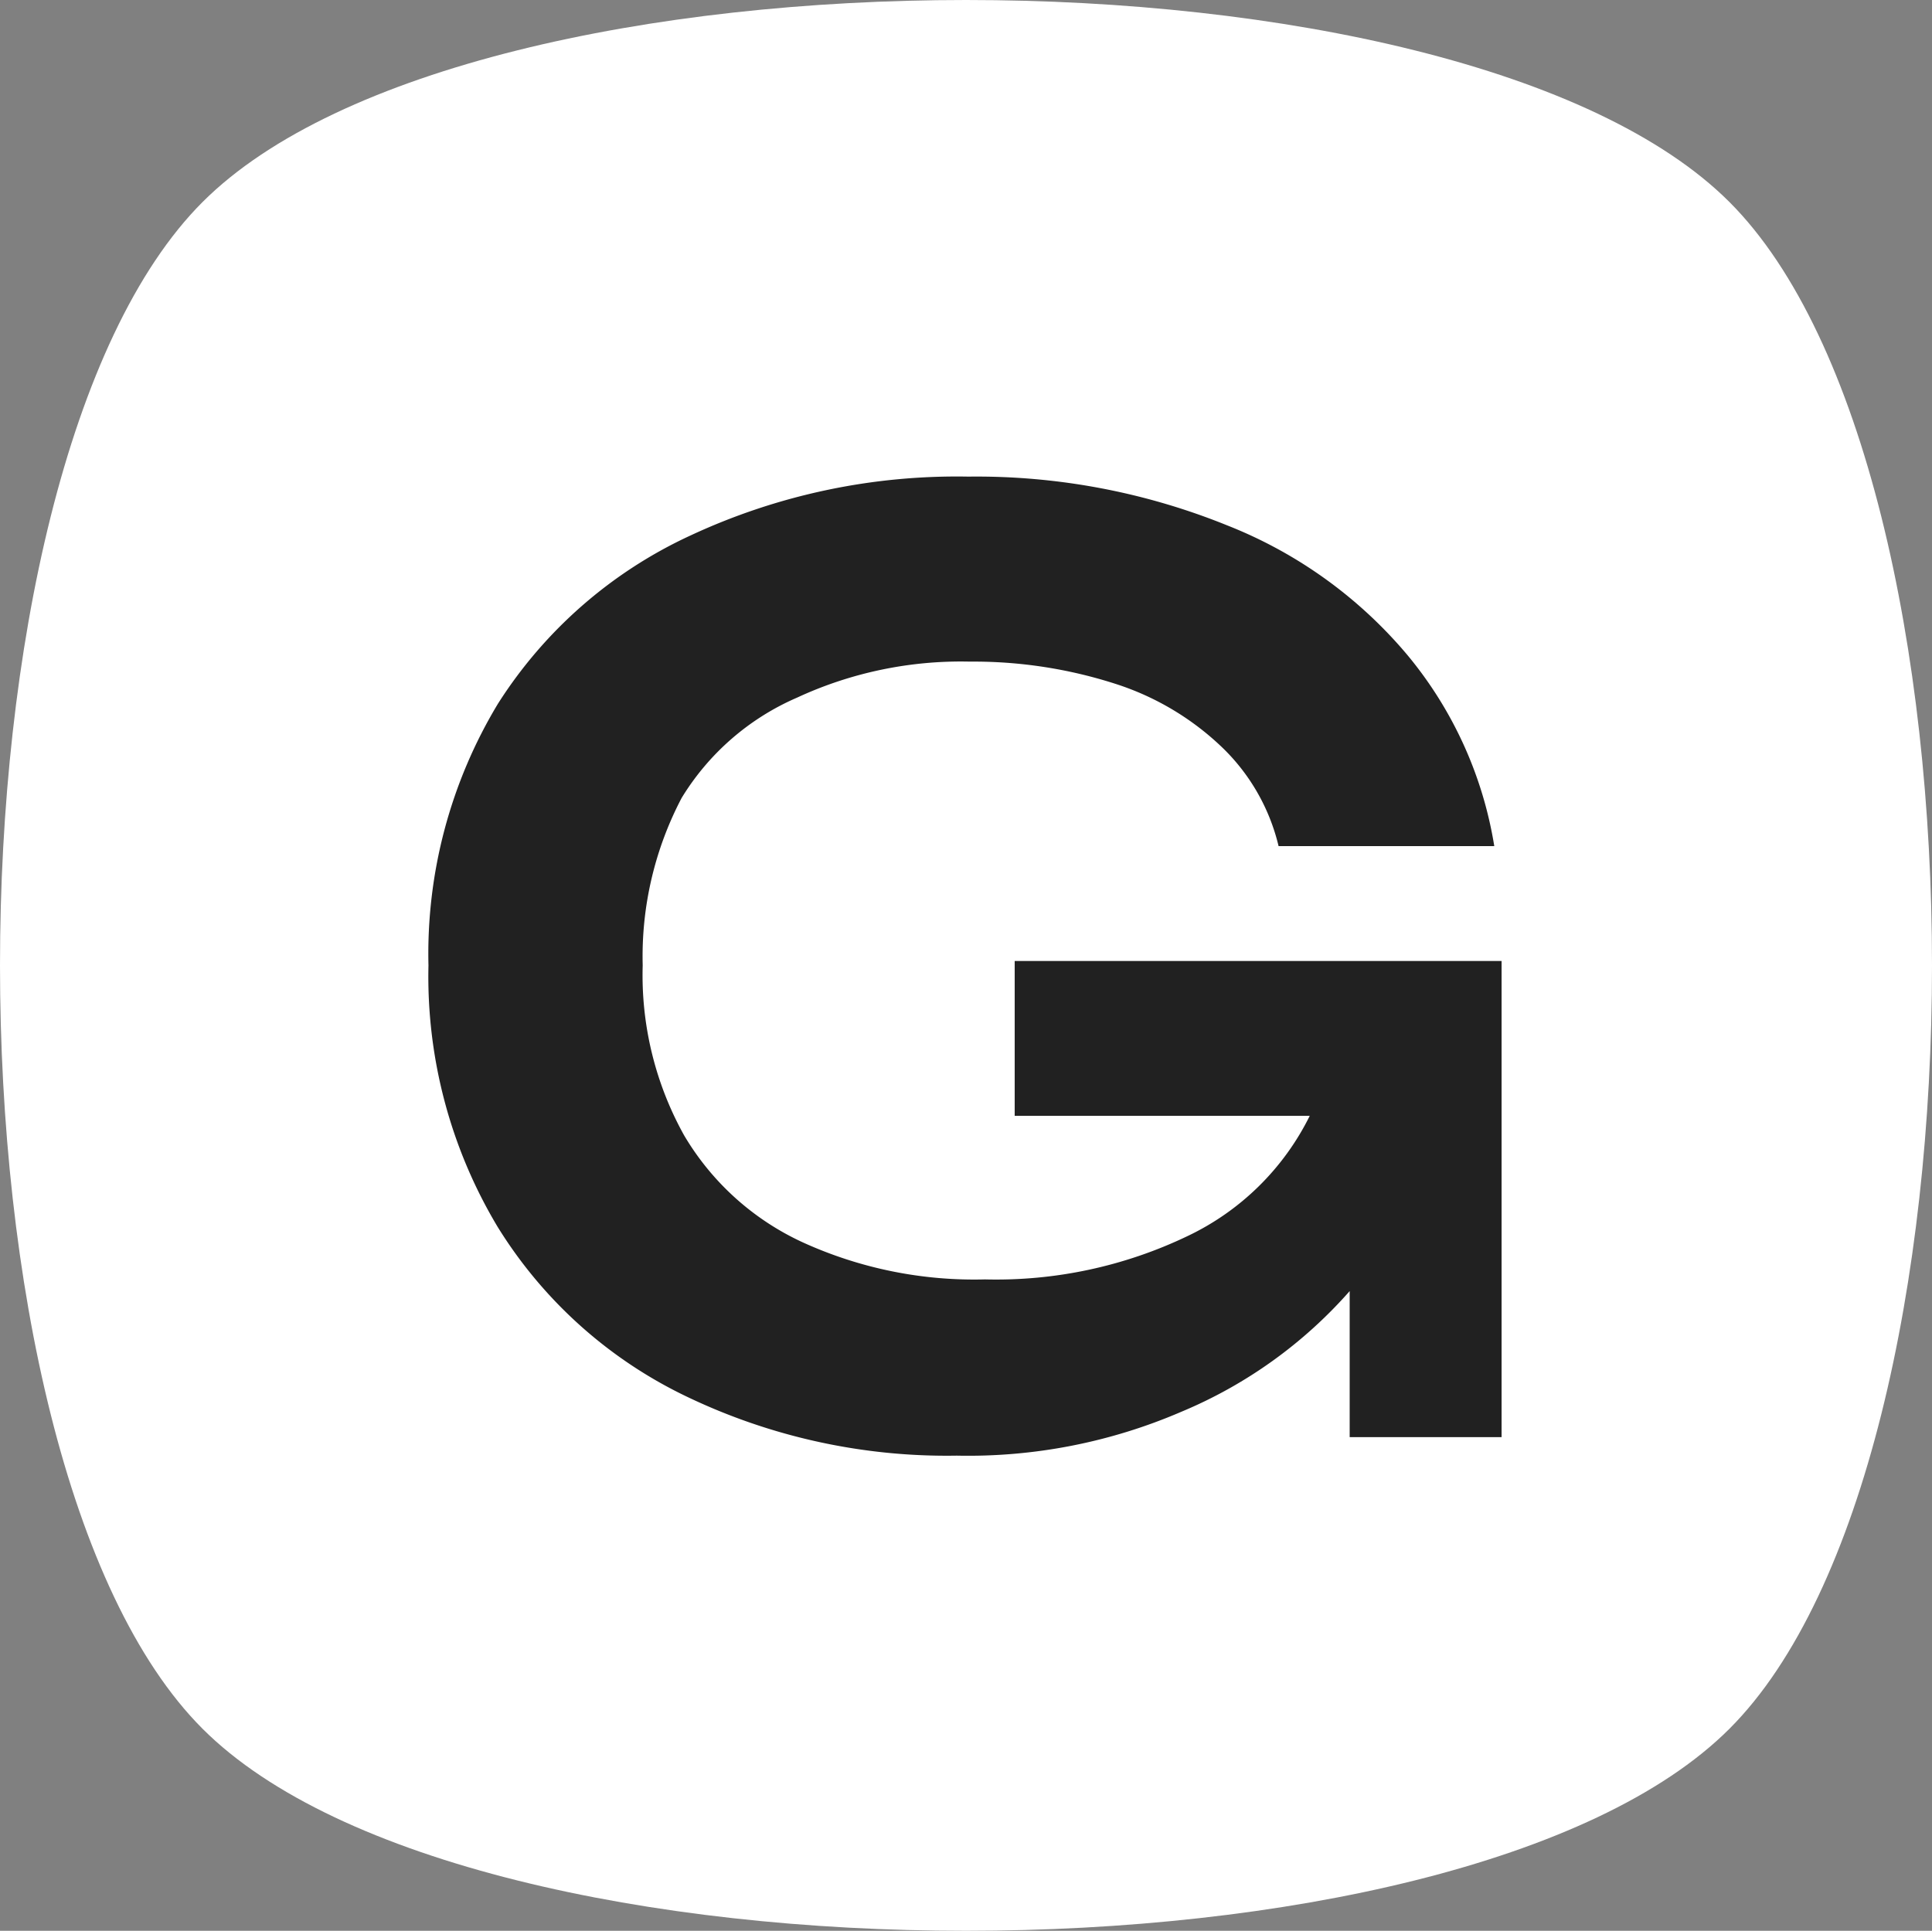<svg xmlns="http://www.w3.org/2000/svg" viewBox="0 0 39.68 39.66">
  <rect x="0" y="0" width="39.68" height="39.66" fill="#808080" stroke="none"/>
  <defs>
    <style>
      .a {
        fill: #fff;
      }

      .b {
        fill: #212121;
      }
    </style>
  </defs>
  <path class="a" d="M39.68,19.83c0,6.45-1.39,12.91-4.16,15.68s-9.22,4.15-15.68,4.15S6.93,38.28,4.16,35.51,0,26.28,0,19.83,1.39,6.92,4.16,4.15,13.38,0,19.84,0,32.75,1.38,35.52,4.15,39.68,13.38,39.68,19.83Z"/>
  <path class="b" d="M20.84,19.74h10v9.78H27.72v-3A9.45,9.45,0,0,1,24.26,29a11.06,11.06,0,0,1-4.61.9,12.35,12.35,0,0,1-5.54-1.21,9.26,9.26,0,0,1-3.89-3.49A10,10,0,0,1,8.8,19.83a9.94,9.94,0,0,1,1.43-5.38A9.3,9.3,0,0,1,14.18,11a12.94,12.94,0,0,1,5.71-1.21,13.71,13.71,0,0,1,5.31,1,9.27,9.27,0,0,1,3.71,2.67,8.18,8.18,0,0,1,1.78,3.92H26.26a4.15,4.15,0,0,0-1.13-2,5.66,5.66,0,0,0-2.21-1.33,9.5,9.5,0,0,0-3-.46,8,8,0,0,0-3.55.74A5.19,5.19,0,0,0,14,16.39a7,7,0,0,0-.8,3.44,6.76,6.76,0,0,0,.85,3.49,5.5,5.5,0,0,0,2.44,2.2,8.49,8.49,0,0,0,3.74.76,9.09,9.09,0,0,0,4.16-.89,5.37,5.37,0,0,0,2.51-2.47H20.84Z"/>
</svg>
